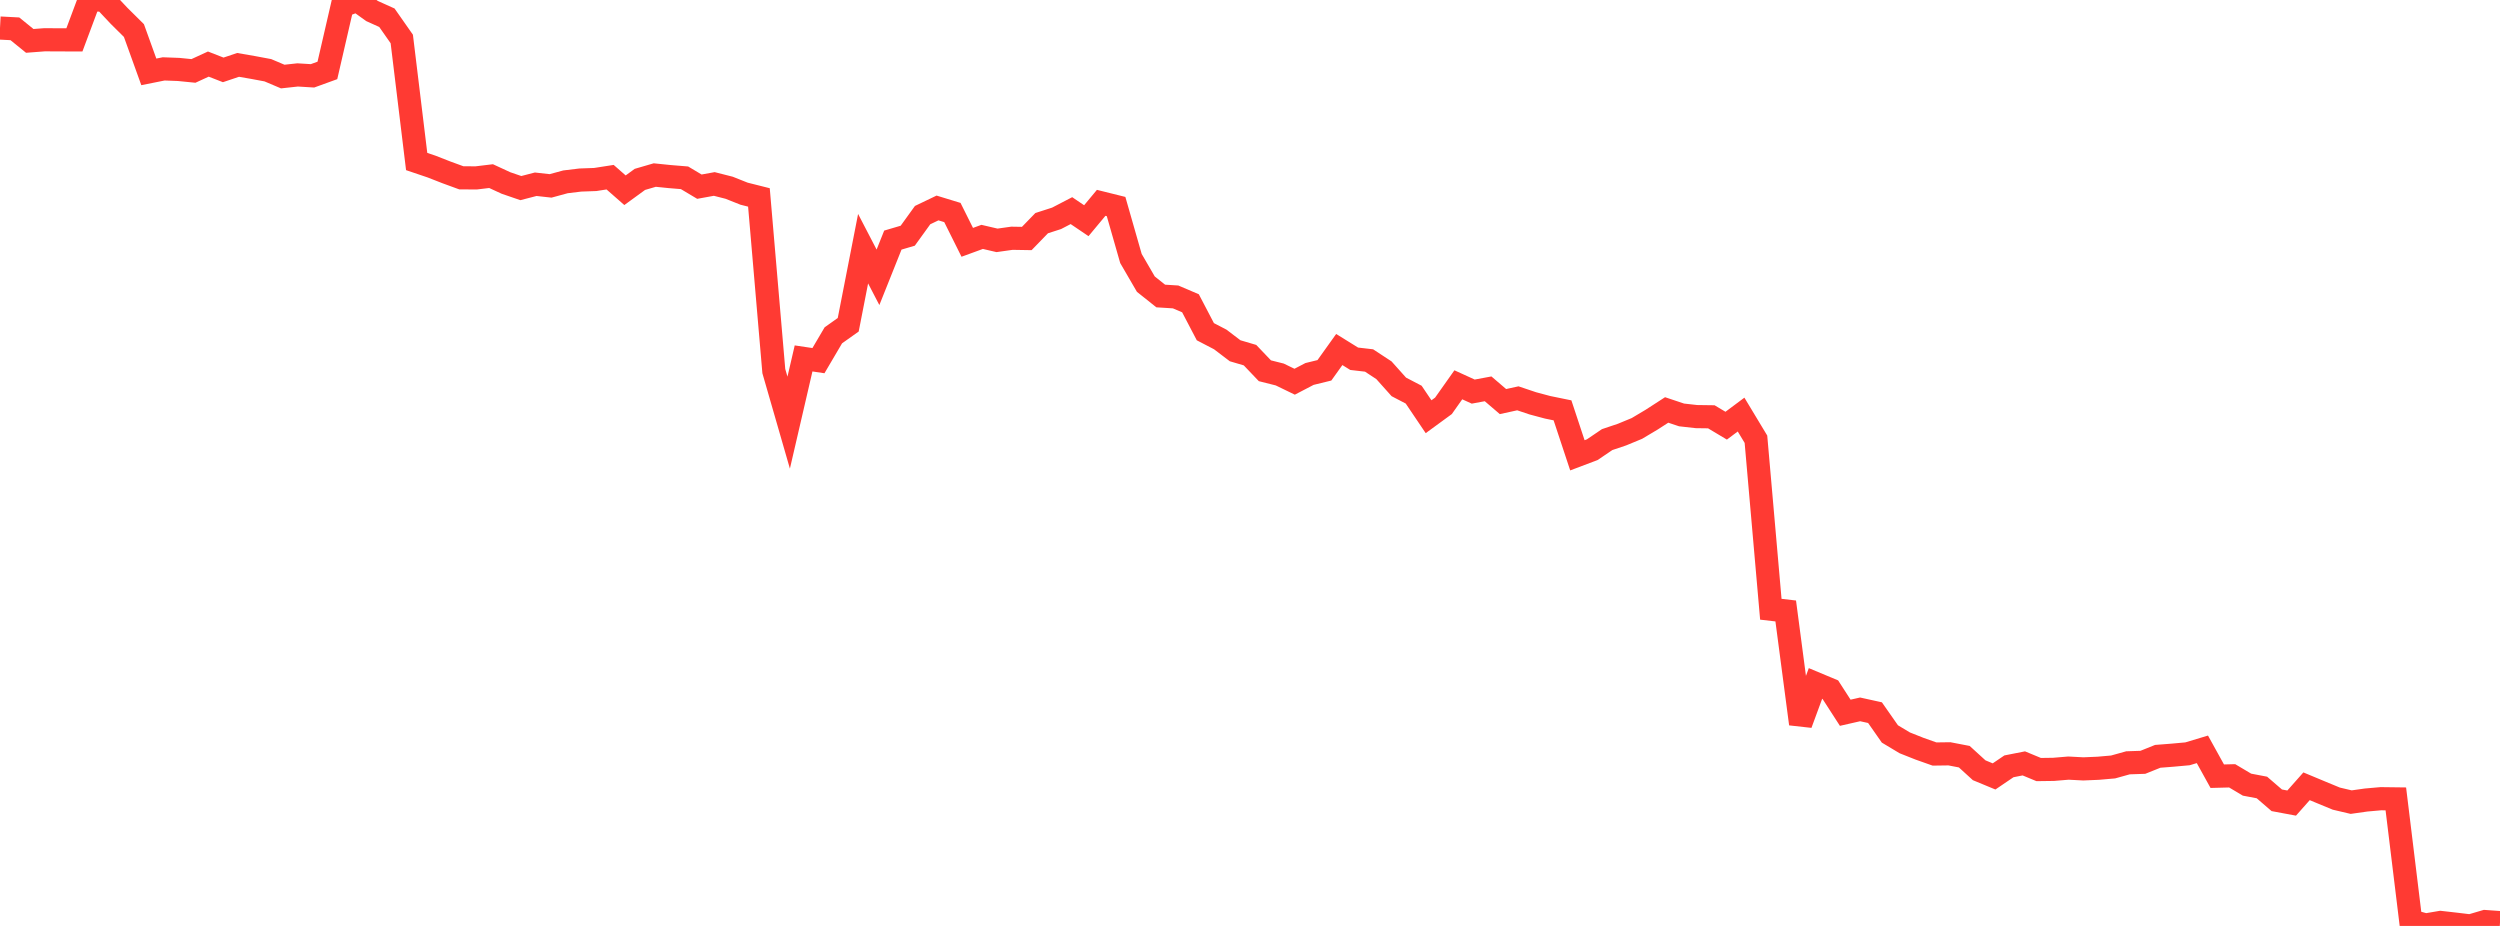 <?xml version="1.0" standalone="no"?>
<!DOCTYPE svg PUBLIC "-//W3C//DTD SVG 1.1//EN" "http://www.w3.org/Graphics/SVG/1.1/DTD/svg11.dtd">

<svg width="135" height="50" viewBox="0 0 135 50" preserveAspectRatio="none" 
  xmlns="http://www.w3.org/2000/svg"
  xmlns:xlink="http://www.w3.org/1999/xlink">


<polyline points="0.0, 1.514 0.804, 1.556 1.607, 2.208 2.411, 2.147 3.214, 2.152 4.018, 2.153 4.821, 0.001 5.625, 0.0 6.429, 0.854 7.232, 1.65 8.036, 3.881 8.839, 3.72 9.643, 3.75 10.446, 3.83 11.25, 3.46 12.054, 3.774 12.857, 3.504 13.661, 3.643 14.464, 3.793 15.268, 4.134 16.071, 4.046 16.875, 4.095 17.679, 3.803 18.482, 0.323 19.286, 0.017 20.089, 0.595 20.893, 0.958 21.696, 2.105 22.5, 8.722 23.304, 8.994 24.107, 9.308 24.911, 9.602 25.714, 9.607 26.518, 9.51 27.321, 9.881 28.125, 10.157 28.929, 9.949 29.732, 10.038 30.536, 9.819 31.339, 9.722 32.143, 9.693 32.946, 9.568 33.75, 10.273 34.554, 9.687 35.357, 9.453 36.161, 9.535 36.964, 9.601 37.768, 10.08 38.571, 9.934 39.375, 10.139 40.179, 10.459 40.982, 10.661 41.786, 20.04 42.589, 22.823 43.393, 19.355 44.196, 19.475 45.0, 18.108 45.804, 17.537 46.607, 13.428 47.411, 14.975 48.214, 12.965 49.018, 12.728 49.821, 11.616 50.625, 11.23 51.429, 11.476 52.232, 13.086 53.036, 12.792 53.839, 12.979 54.643, 12.866 55.446, 12.879 56.25, 12.05 57.054, 11.791 57.857, 11.374 58.661, 11.918 59.464, 10.953 60.268, 11.153 61.071, 13.959 61.875, 15.343 62.679, 15.984 63.482, 16.034 64.286, 16.377 65.089, 17.912 65.893, 18.33 66.696, 18.941 67.5, 19.178 68.304, 20.021 69.107, 20.223 69.911, 20.613 70.714, 20.194 71.518, 19.997 72.321, 18.874 73.125, 19.373 73.929, 19.466 74.732, 19.993 75.536, 20.892 76.339, 21.311 77.143, 22.503 77.946, 21.916 78.75, 20.779 79.554, 21.146 80.357, 20.997 81.161, 21.685 81.964, 21.509 82.768, 21.779 83.571, 21.994 84.375, 22.159 85.179, 24.587 85.982, 24.283 86.786, 23.738 87.589, 23.468 88.393, 23.136 89.196, 22.657 90.0, 22.137 90.804, 22.406 91.607, 22.496 92.411, 22.507 93.214, 22.987 94.018, 22.387 94.821, 23.719 95.625, 32.899 96.429, 32.992 97.232, 39.089 98.036, 36.907 98.839, 37.243 99.643, 38.489 100.446, 38.306 101.25, 38.483 102.054, 39.633 102.857, 40.114 103.661, 40.433 104.464, 40.717 105.268, 40.706 106.071, 40.861 106.875, 41.594 107.679, 41.927 108.482, 41.382 109.286, 41.223 110.089, 41.556 110.893, 41.545 111.696, 41.478 112.5, 41.52 113.304, 41.486 114.107, 41.416 114.911, 41.192 115.714, 41.165 116.518, 40.842 117.321, 40.779 118.125, 40.706 118.929, 40.464 119.732, 41.915 120.536, 41.894 121.339, 42.371 122.143, 42.524 122.946, 43.216 123.75, 43.366 124.554, 42.459 125.357, 42.794 126.161, 43.126 126.964, 43.315 127.768, 43.201 128.571, 43.13 129.375, 43.14 130.179, 49.727 130.982, 49.949 131.786, 49.812 132.589, 49.903 133.393, 50.0 134.196, 49.764 135.0, 49.821" fill="none" stroke="#ff3a33" stroke-width="1.25"/>

</svg>